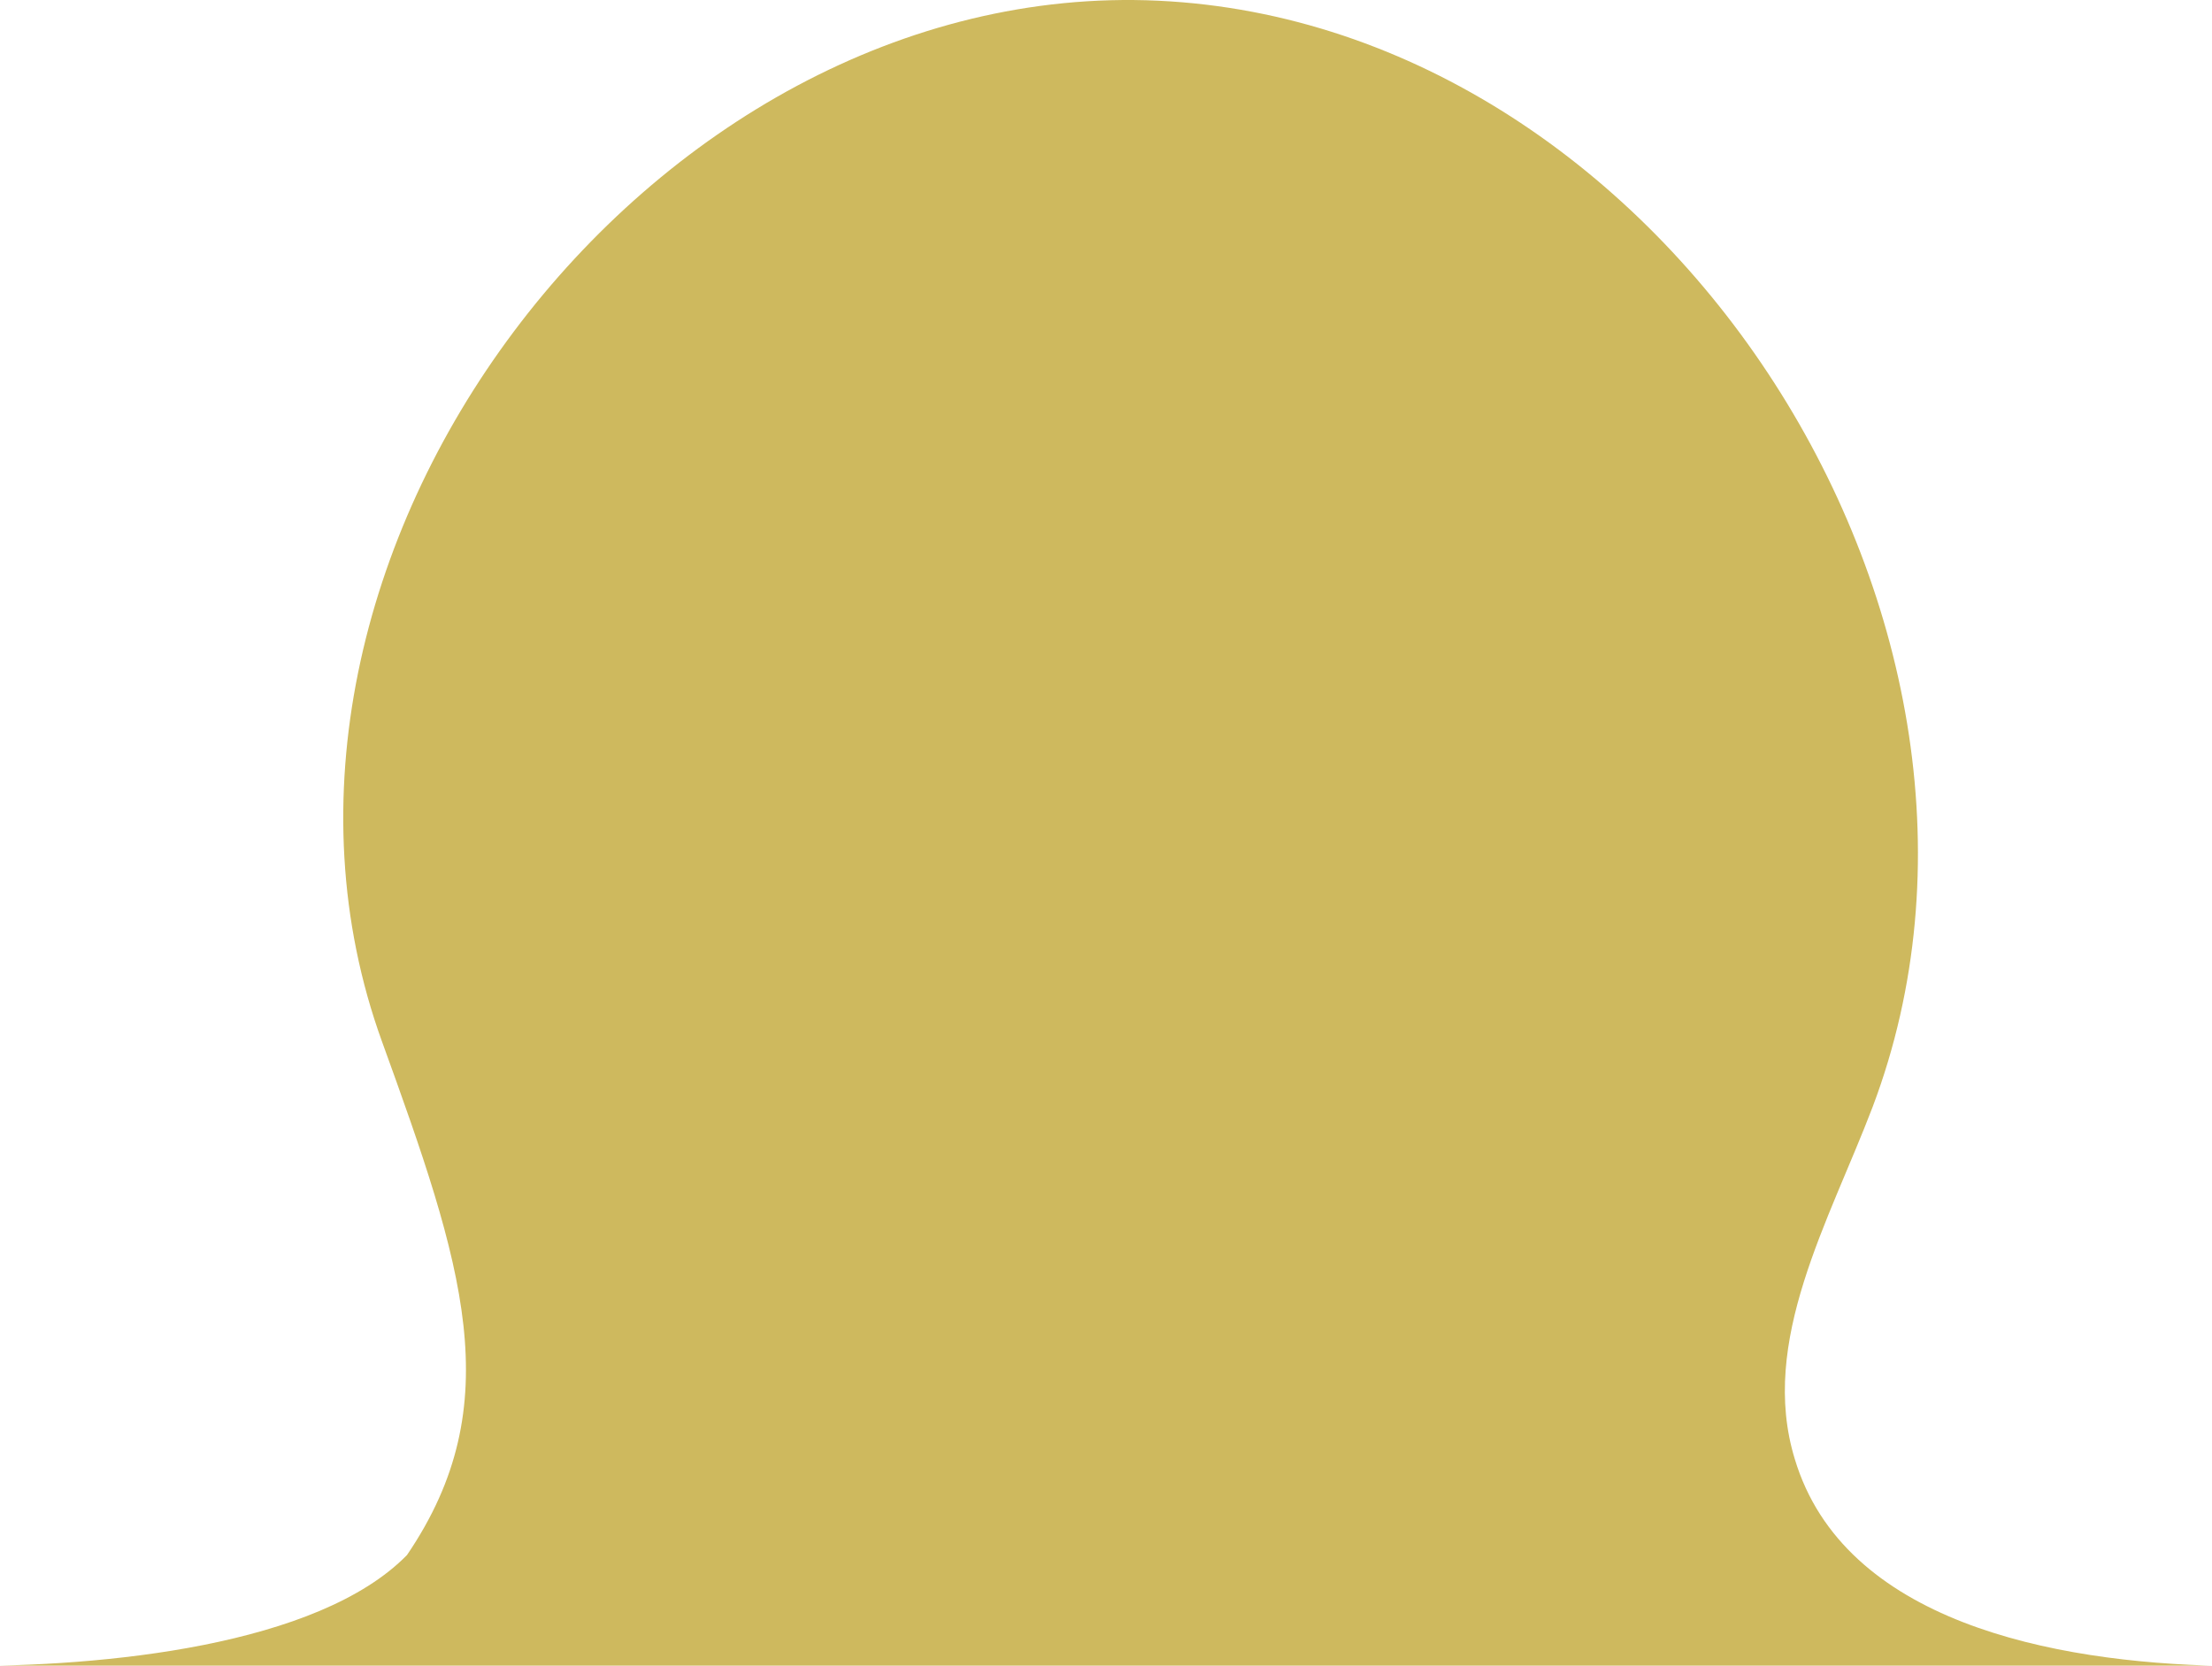 <svg xmlns="http://www.w3.org/2000/svg" width="494" height="372" viewBox="0 0 494 372" fill="none">
<g clip-path="url(#clip0_2314_119)">
<path d="M873.999 1394.59L-309.002 1394.59L-309.002 372.06C-208.014 372.06 -120.106 371.409 -9.642 372.06C23.107 372.32 71.058 367.584 90.895 347.296C113.888 313.483 103.355 282.403 85.291 232.564C46.434 125.21 144.812 -5.177 258.654 0.159C372.626 5.494 458.528 140.305 418.241 247.139C408.494 272.774 392.77 299.58 400.827 325.865C411.744 362.17 458.268 371.279 496.086 372.06C623.444 374.923 1804.55 372.06 1938 372.06L1938 1394.59L873.999 1394.59Z" fill="#CEB95E"/>
</g>
<defs>
<clipPath id="clip0_2314_119">
<rect width="494" height="372" fill="white"/>
</clipPath>
</defs>
</svg>
